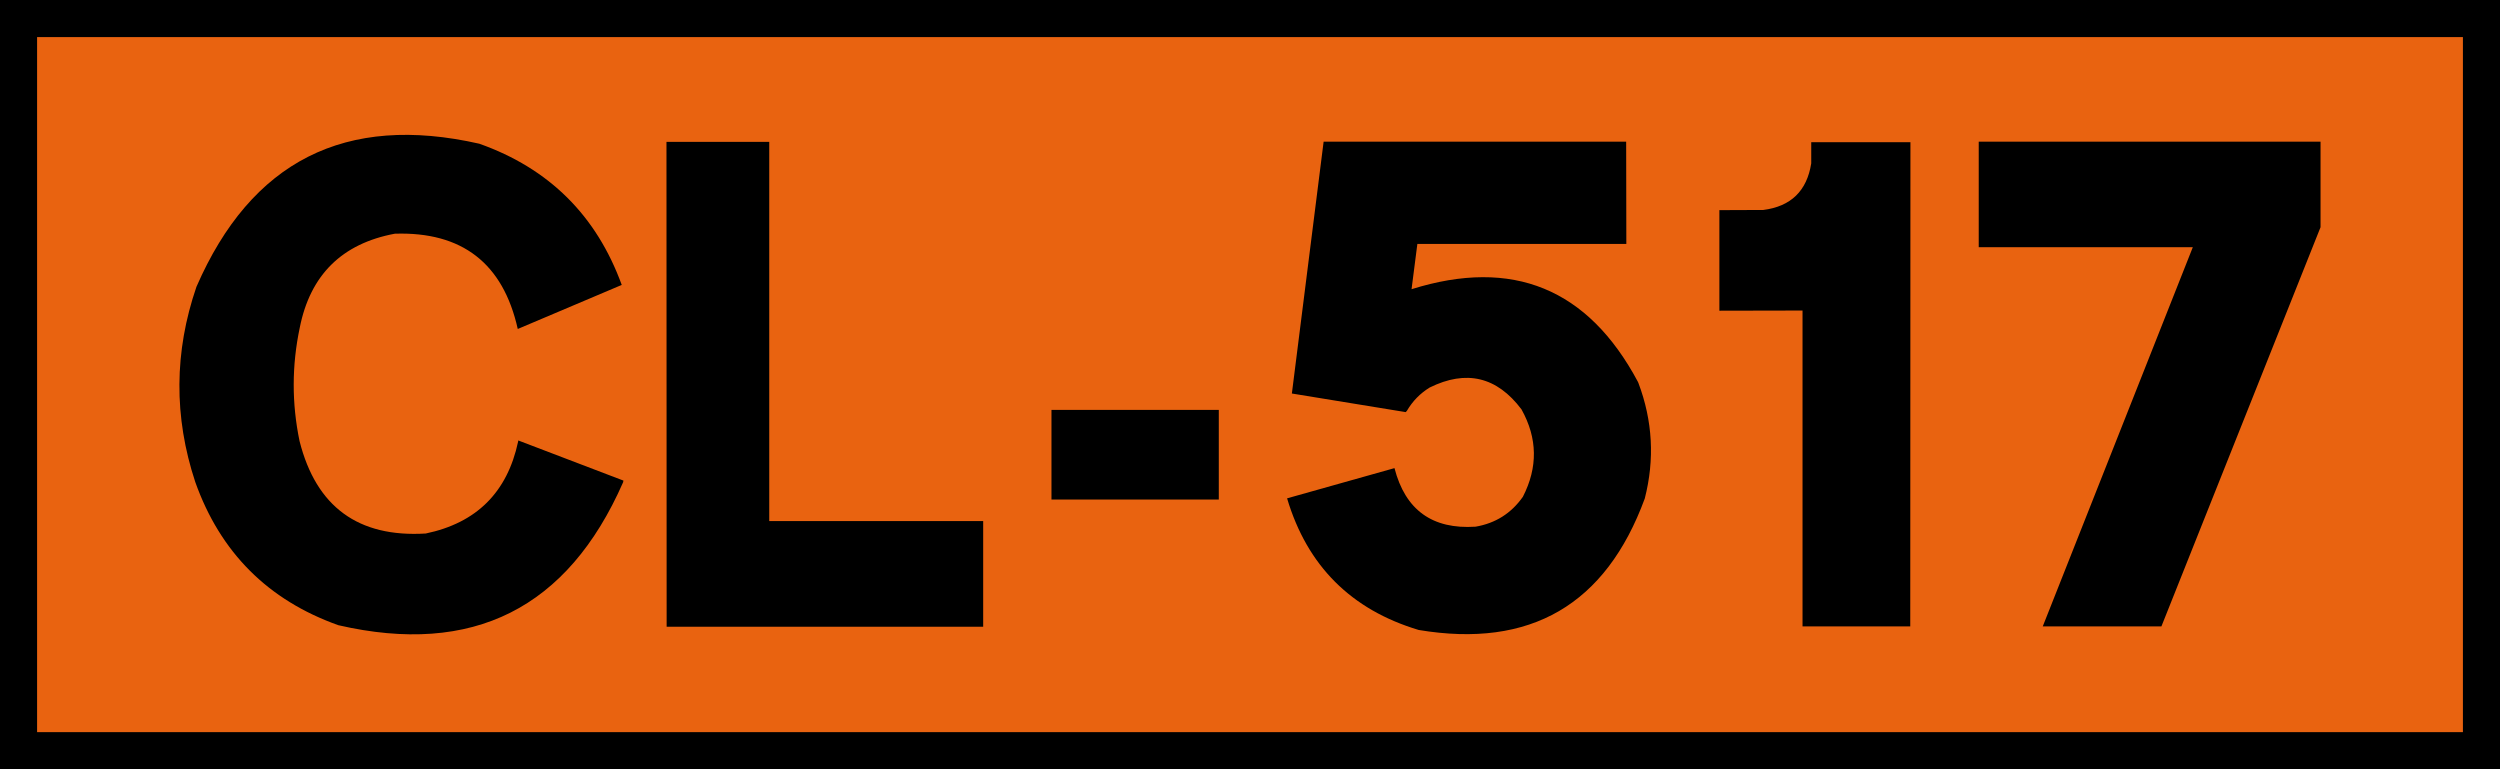 <?xml version="1.0" encoding="UTF-8" standalone="no"?>
<svg
   width="1300"
   height="400"
   viewBox="0 0 343.958 105.833"
   version="1.1"
   id="svg4697"
   sodipodi:docname="ESP_CL-517.svg"
   inkscape:version="1.1.2 (b8e25be833, 2022-02-05)"
   xmlns:inkscape="http://www.inkscape.org/namespaces/inkscape"
   xmlns:sodipodi="http://sodipodi.sourceforge.net/DTD/sodipodi-0.dtd"
   xmlns="http://www.w3.org/2000/svg"
   xmlns:svg="http://www.w3.org/2000/svg"
   xmlns:rdf="http://www.w3.org/1999/02/22-rdf-syntax-ns#"
   xmlns:cc="http://creativecommons.org/ns#"
   xmlns:dc="http://purl.org/dc/elements/1.1/">
  <sodipodi:namedview
     id="namedview13"
     pagecolor="#ffffff"
     bordercolor="#666666"
     borderopacity="1.0"
     inkscape:pageshadow="2"
     inkscape:pageopacity="0.0"
     inkscape:pagecheckerboard="0"
     showgrid="false"
     inkscape:zoom="0.14318911"
     inkscape:cx="-254.90765"
     inkscape:cy="-1124.3872"
     inkscape:window-width="1920"
     inkscape:window-height="1017"
     inkscape:window-x="-8"
     inkscape:window-y="-8"
     inkscape:window-maximized="1"
     inkscape:current-layer="svg4697"
     width="1300px" />
  <defs
     id="defs4691">
    <rect
       x="99.872"
       y="75"
       width="224.888"
       height="250"
       id="rect6332" />
  </defs>
  <g
     id="g1554">
    <rect
       y="2.551"
       x="2.551"
       height="100.731"
       width="338.856"
       id="rect5242"
       style="opacity:1;fill:#e96310;fill-opacity:1;stroke:#000000;stroke-width:5.103;stroke-miterlimit:4;stroke-dasharray:none;stroke-opacity:1" />
    <g
       aria-label="CL-517"
       transform="matrix(2.349,0,0,2.349,-216.872,-178.951)"
       id="text6330"
       style="font-size:40px;line-height:1.25;font-family:Ccrige;-inkscape-font-specification:'Ccrige, Normal';white-space:pre;shape-inside:url(#rect6332)">
      <path
         d="m 122.681,101.98 -0.01,0.07 q -0.95,4.45 -5.41,5.38 -5.93,0.36 -7.39,-5.41 -0.69,-3.32 0.01,-6.64 0.92,-4.64 5.57,-5.51 5.91,-0.19 7.2,5.58 l 6.09,-2.58 q -2.22,-6.1 -8.34,-8.27 -11.76,-2.67 -16.57,8.38 -1.96,5.71 -0.07,11.43 2.2,6.19 8.38,8.39 11.81,2.72 16.68,-8.37 l 0.02,-0.1 z"
         id="path1515" />
      <path
         d="m 131.371,112.89 h 18.54 v -6.19 h -12.53 V 84.49 h -6.02 z"
         id="path1517" />
      <path
         d="m 153.911,105.44 h 9.8 v -5.25 h -9.8 z"
         id="path1519" />
      <path
         d="m 167.711,105.37 q 1.77,5.93 7.71,7.71 9.81,1.64 13.24,-7.7 0.88,-3.44 -0.37,-6.76 -0.01,-0.03 -0.03,-0.07 -4.38,-8.21 -13.26,-5.43 l 0.34,-2.65 h 12.24 l -0.01,-5.99 h -17.72 l -1.86,14.75 6.67,1.09 0.07,-0.08 q 0.5,-0.85 1.33,-1.36 3.22,-1.59 5.38,1.28 1.41,2.53 0.08,5.12 -1.02,1.45 -2.77,1.75 -3.8,0.25 -4.75,-3.43 z"
         id="path1521" />
      <path
         d="m 204.211,112.87 0.01,-28.36 h -5.81 v 1.24 q -0.38,2.42 -2.81,2.73 l -2.57,0.01 v 5.89 l 4.87,-0.01 v 18.5 z"
         id="path1523" />
      <path
         d="m 211.971,112.87 h 6.95 l 9.32,-23.38 v -5.01 h -20.02 v 6.18 h 12.54 z"
         id="path1525" />
    </g>
  </g>
</svg>
